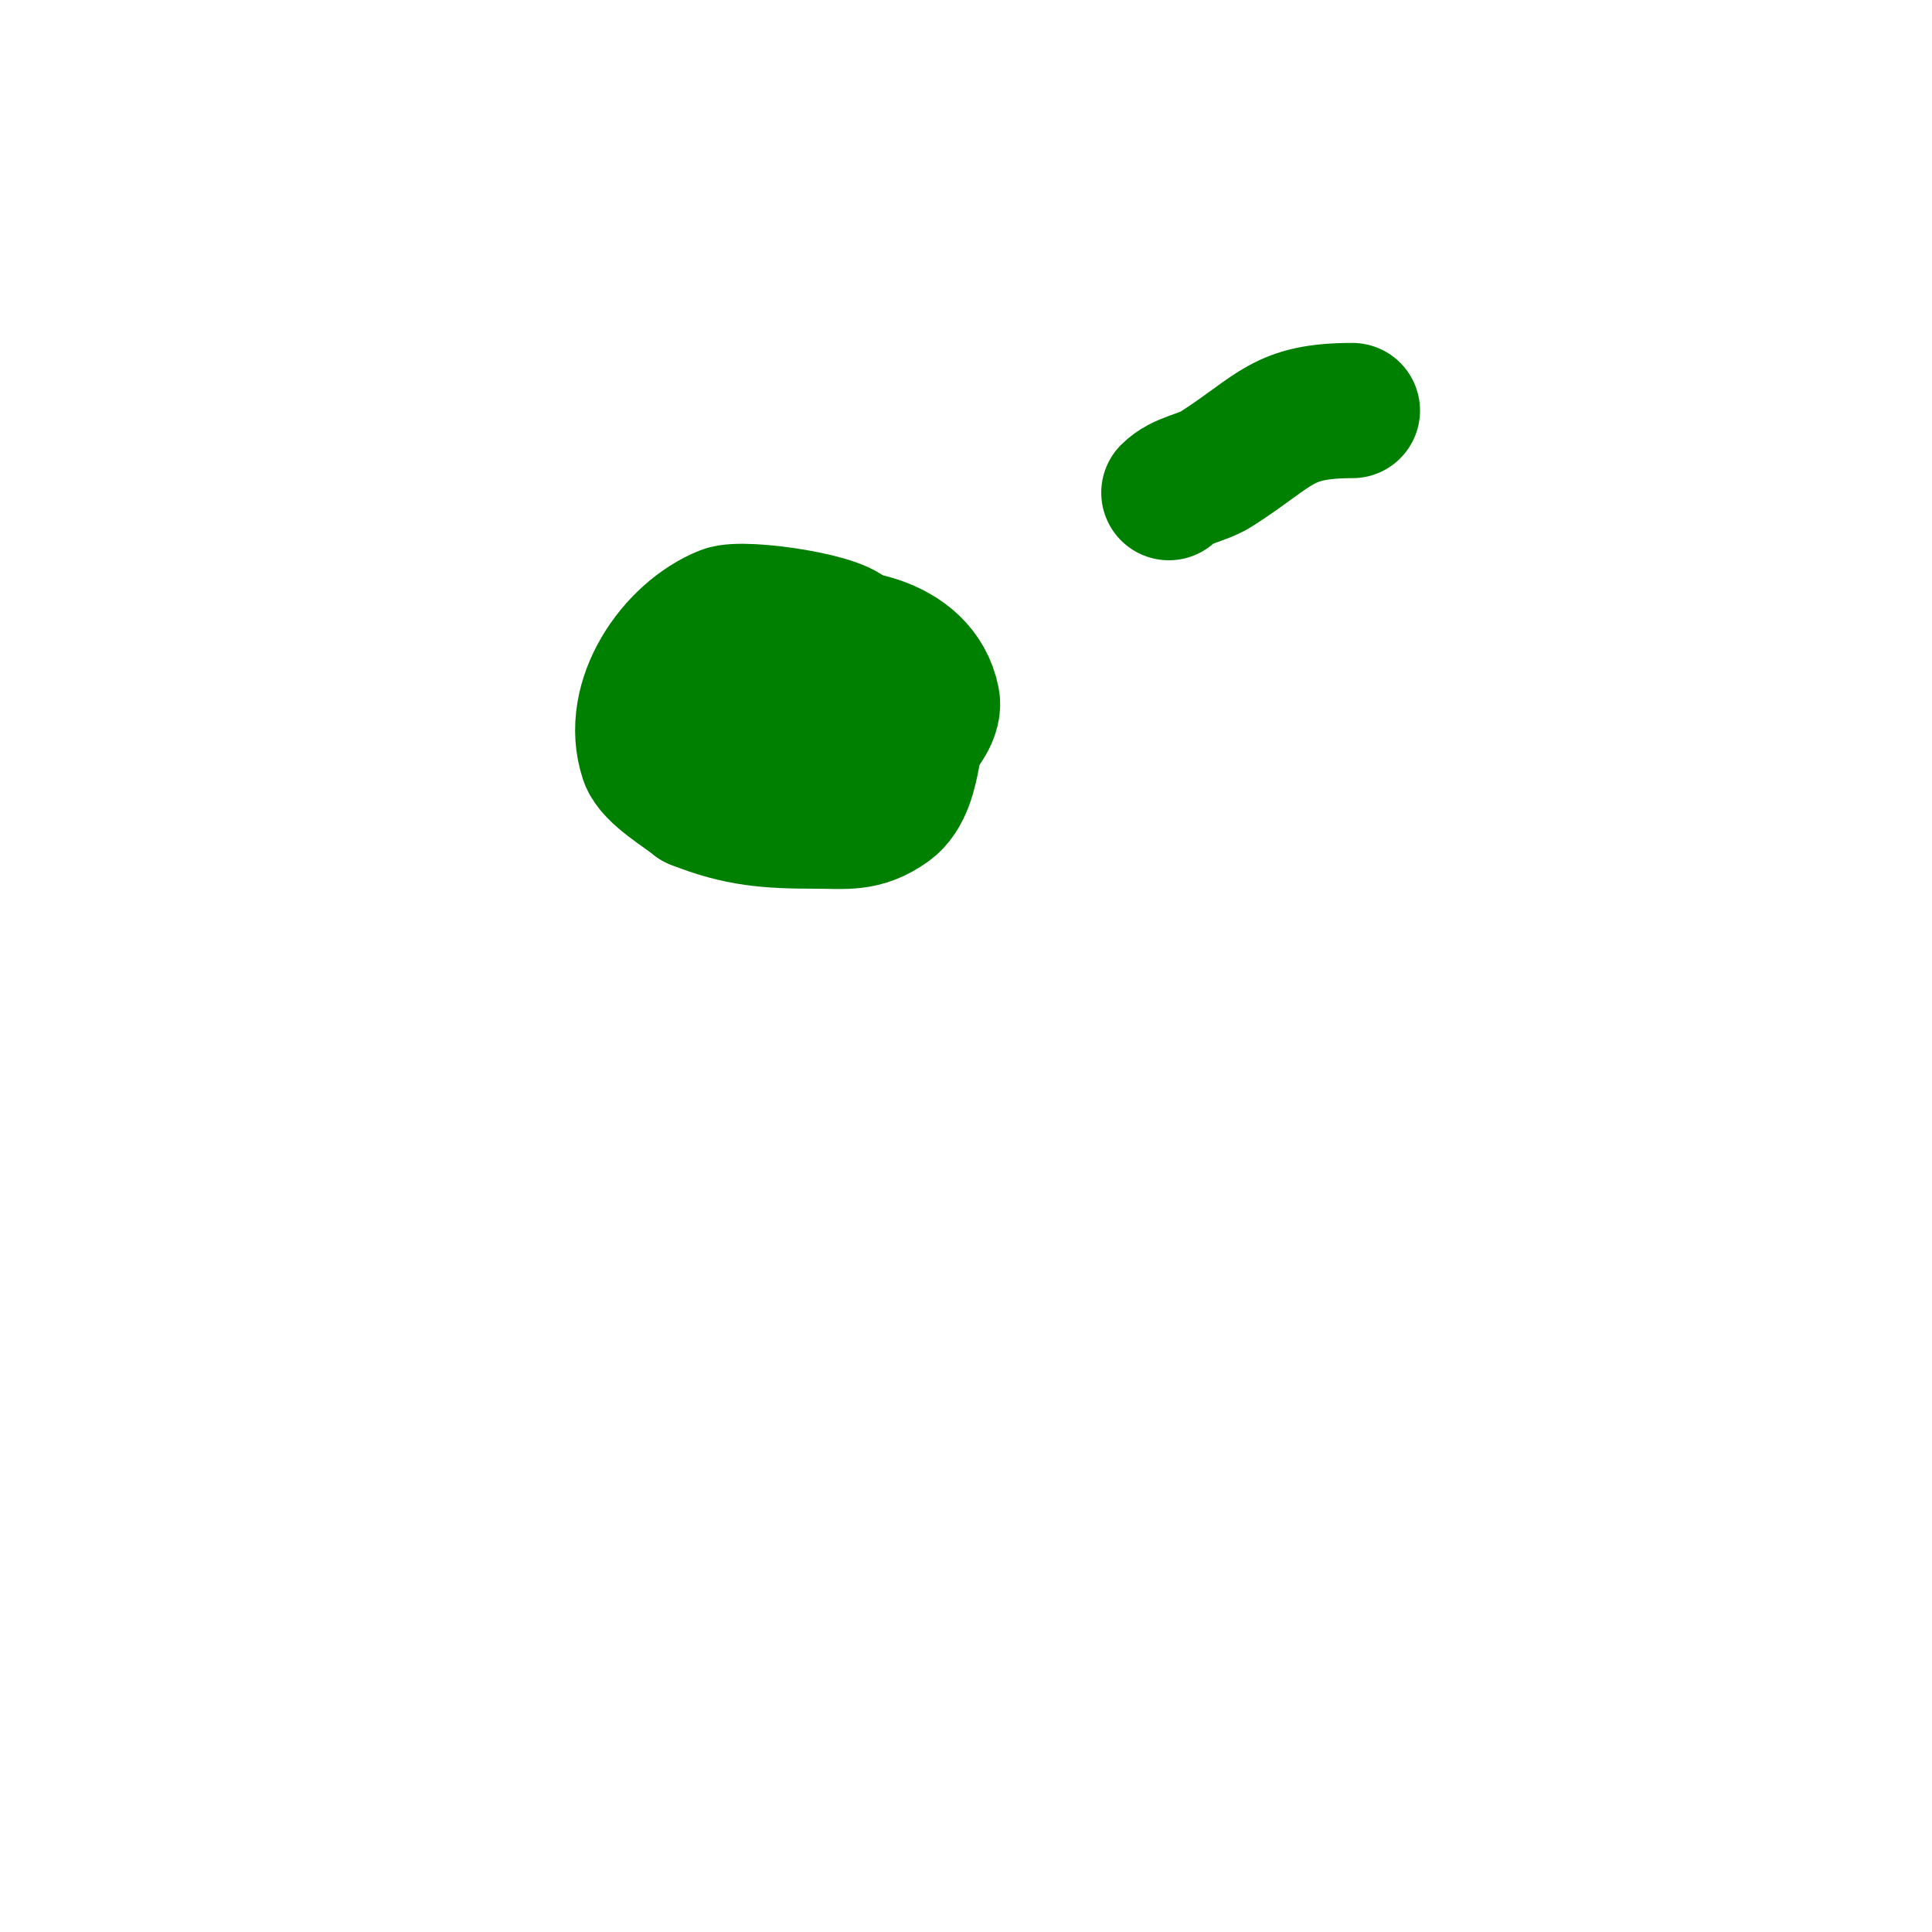 <svg viewBox='0 0 400 400' version='1.1' xmlns='http://www.w3.org/2000/svg' xmlns:xlink='http://www.w3.org/1999/xlink'><g fill='none' stroke='#008000' stroke-width='3' stroke-linecap='round' stroke-linejoin='round'><path d='M190,144c0,-1.833 0.755,-10.622 0,-11c-11.562,-5.781 -34.189,-5.208 -45,2c-2.153,1.435 -1,21.649 -1,26'/><path d='M144,161c4,4 6.94,9.47 12,12c2.236,1.118 9.083,0 11,0'/><path d='M167,173c4.729,0 8.361,0.071 13,-1c1.431,-0.33 9.095,-1.333 11,-4c1.58,-2.212 3.373,-6.493 4,-9c6.076,-24.304 -20.099,-8.198 -28,-24'/></g>
<g fill='none' stroke='#008000' stroke-width='28' stroke-linecap='round' stroke-linejoin='round'><path d='M176,132c0,-3.309 -22.024,-6.59 -26,-5c-10.371,4.148 -20.014,17.958 -16,30c1.08,3.239 7.77,7.142 10,9'/><path d='M144,166c8.934,3.574 15.173,4 25,4c6.116,0 9.755,0.746 15,-3c3.321,-2.372 4.333,-7.444 5,-11c3.44,-18.348 -4.354,-18 -22,-18c-4.846,0 -18,-1.685 -18,5'/><path d='M149,143c6.919,10.378 15.816,16 29,16c5.742,0 16.059,-8.707 15,-14c-2.427,-12.136 -18.39,-15.032 -29,-12c-6.047,1.728 -11.015,6.165 -16,10c-4.954,3.81 -9,4.605 -9,11'/><path d='M139,154'/><path d='M280,85c-14.608,0 -15.661,4.068 -28,12c-3.284,2.111 -7.254,2.254 -10,5'/></g>
</svg>